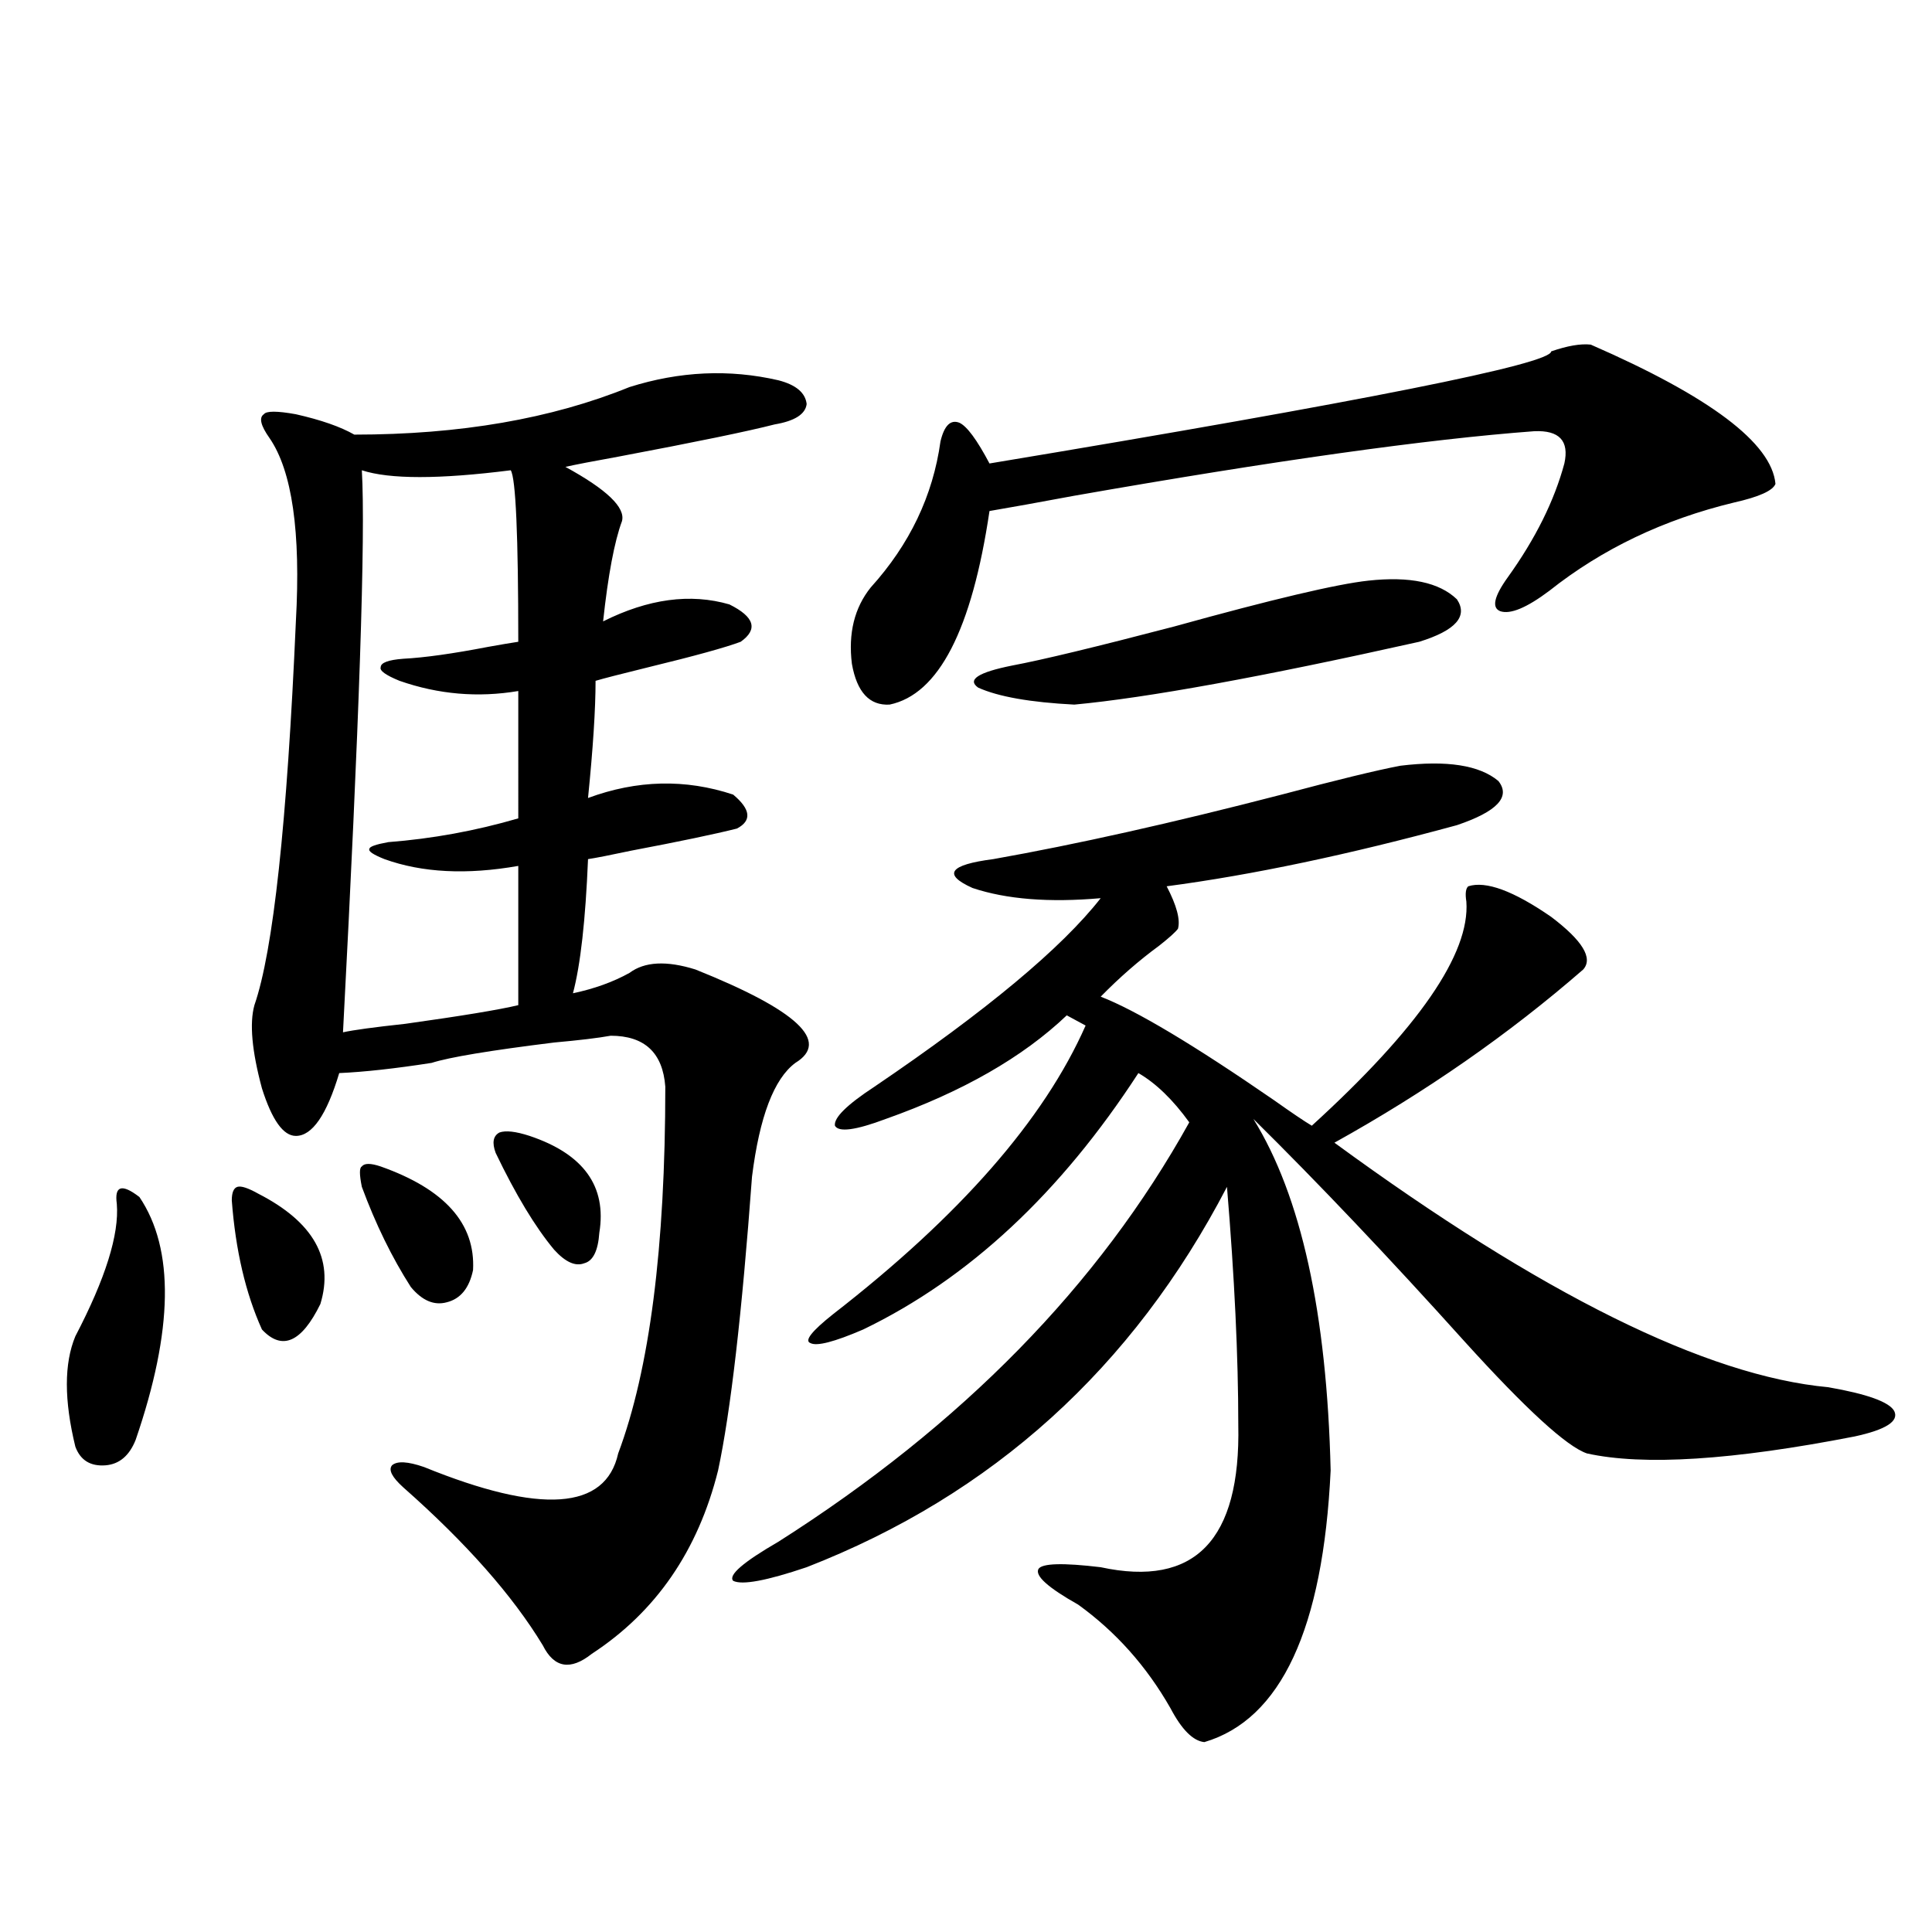 <?xml version="1.0" encoding="utf-8"?>
<!-- Generator: Adobe Illustrator 16.0.0, SVG Export Plug-In . SVG Version: 6.00 Build 0)  -->
<!DOCTYPE svg PUBLIC "-//W3C//DTD SVG 1.1//EN" "http://www.w3.org/Graphics/SVG/1.1/DTD/svg11.dtd">
<svg version="1.1" id="图层_1" xmlns="http://www.w3.org/2000/svg" xmlns:xlink="http://www.w3.org/1999/xlink" x="0px" y="0px"
	 width="1000px" height="1000px" viewBox="0 0 1000 1000" enable-background="new 0 0 1000 1000" xml:space="preserve">
<path d="M72.169,619.582c18.201,26.958,17.561,68.857-1.951,125.684c-3.262,8.213-8.46,12.607-15.609,13.184
	c-7.805,0.591-13.018-2.637-15.609-9.668c-5.854-24.019-5.854-43.066,0-57.129c15.609-29.883,22.758-52.734,21.463-68.555
	c-0.656-4.683,0-7.319,1.951-7.91C64.365,614.611,67.611,616.066,72.169,619.582z M119.973,621.34c0-4.092,0.976-6.44,2.927-7.031
	c1.951-0.576,5.518,0.591,10.731,3.516c28.612,14.653,39.343,33.701,32.194,57.129c-9.756,19.927-19.847,24.321-30.243,13.184
	C127.122,669.392,121.924,647.131,119.973,621.34z M325.821,200.344c26.006-8.198,51.706-9.365,77.071-3.516
	c9.101,2.349,13.979,6.455,14.634,12.305c-0.655,5.273-6.188,8.789-16.585,10.547c-13.658,3.516-40.654,9.092-80.974,16.699
	c-13.018,2.349-22.118,4.106-27.316,5.273c21.463,11.729,31.219,21.094,29.268,28.125c-3.902,10.547-7.164,27.837-9.756,51.855
	c23.414-11.714,45.197-14.639,65.364-8.789c13.003,6.455,14.954,12.896,5.854,19.336c-7.805,2.939-23.749,7.334-47.804,13.184
	c-14.313,3.516-23.414,5.864-27.316,7.031c0,14.653-1.311,34.868-3.902,60.645c25.365-9.365,50.396-9.956,75.12-1.758
	c9.101,7.622,9.756,13.486,1.951,17.578c-11.707,2.939-29.923,6.743-54.633,11.426c-11.066,2.349-18.536,3.818-22.438,4.395
	c-1.311,31.641-3.902,54.795-7.805,69.434c11.052-2.334,20.808-5.85,29.268-10.547c7.805-5.85,19.177-6.44,34.146-1.758
	c52.682,21.094,69.907,37.217,51.706,48.34c-11.066,8.213-18.536,27.837-22.438,58.887c-5.213,70.903-11.066,121.592-17.561,152.051
	c-10.411,41.611-32.194,73.238-65.364,94.922c-11.066,8.789-19.512,7.32-25.365-4.395c-15.609-25.776-39.679-53.022-72.193-81.738
	c-5.854-5.273-7.805-9.077-5.854-11.426c2.591-2.334,8.125-2.046,16.585,0.879c60.486,24.609,93.976,22.275,100.485-7.031
	c16.25-43.354,24.39-106.636,24.39-189.844c-1.311-17.578-10.731-26.367-28.292-26.367c-6.509,1.182-16.265,2.349-29.268,3.516
	c-33.17,4.106-54.313,7.622-63.413,10.547c-18.872,2.939-34.801,4.697-47.804,5.273c-6.509,21.685-13.994,32.52-22.438,32.52
	c-6.509,0-12.363-8.198-17.561-24.609c-5.213-19.336-6.509-33.687-3.902-43.066c9.756-28.125,16.905-94.331,21.463-198.633
	c2.591-46.279-1.951-77.92-13.658-94.922c-4.558-6.44-5.534-10.547-2.927-12.305c1.295-1.758,6.829-1.758,16.585,0
	c13.002,2.939,23.079,6.455,30.243,10.547C238.019,224.953,285.487,216.755,325.821,200.344z M268.262,357.668
	c-20.822,3.516-41.31,1.758-61.461-5.273c-7.165-2.925-10.412-5.273-9.756-7.031c0-2.334,3.902-3.804,11.707-4.395
	c11.051-0.576,25.685-2.637,43.901-6.152c6.494-1.167,11.707-2.046,15.609-2.637c0-55.068-1.311-84.663-3.902-88.77
	c-37.072,4.697-62.772,4.697-77.071,0c1.951,33.398-1.311,130.381-9.756,290.918c5.198-1.167,15.929-2.637,32.194-4.395
	c29.267-4.092,48.779-7.319,58.535-9.668v-72.07c-26.676,4.697-49.754,3.516-69.266-3.516c-5.854-2.334-8.46-4.092-7.805-5.273
	c0-1.167,3.247-2.334,9.756-3.516c22.758-1.758,45.197-5.85,67.315-12.305V357.668z M187.289,614.309
	c-1.311-6.44-1.311-9.956,0-10.547c1.295-1.758,4.542-1.758,9.756,0c33.17,11.729,49.099,29.595,47.803,53.613
	c-1.951,9.38-6.509,14.941-13.658,16.699c-6.509,1.758-12.683-0.879-18.536-7.91C202.898,650.935,194.438,633.645,187.289,614.309z
	 M256.555,596.73c-1.951-5.273-1.311-8.789,1.951-10.547c3.247-1.167,8.445-0.576,15.609,1.758
	c27.957,9.38,39.999,26.079,36.097,50.098c-0.655,9.38-3.262,14.653-7.805,15.82c-4.558,1.758-9.756-0.576-15.609-7.031
	C277.042,635.114,266.951,618.415,256.555,596.73z M724.836,396.34c24.055-2.925,40.975-0.288,50.73,7.91
	c6.494,8.213-0.655,15.82-21.463,22.852c-55.943,15.244-106.019,25.791-150.24,31.641c5.198,9.971,7.149,17.29,5.854,21.973
	c-1.311,1.758-4.558,4.697-9.756,8.789c-10.411,7.622-20.487,16.411-30.243,26.367c18.201,7.031,48.124,24.912,89.754,53.613
	c9.101,6.455,15.609,10.85,19.512,13.184c55.273-50.386,81.949-89.058,79.998-116.016c-0.655-4.092-0.335-6.729,0.976-7.91
	c9.101-2.925,23.414,2.349,42.926,15.82c16.25,12.305,21.783,21.396,16.585,27.246c-38.383,33.398-81.309,63.281-128.777,89.648
	C798.005,669.982,883.201,712.17,946.294,718.02c20.152,3.516,31.539,7.622,34.146,12.305c2.592,5.273-4.237,9.668-20.487,13.184
	c-63.093,12.305-109.266,15.244-138.533,8.789c-10.411-3.516-31.554-22.852-63.413-58.008
	c-39.023-43.354-75.455-81.738-109.266-115.137c24.71,39.854,38.048,100.498,39.999,181.934
	c-3.902,82.027-25.7,128.897-65.364,140.625c-5.854-0.59-11.707-6.454-17.561-17.578c-12.362-21.684-28.292-39.551-47.804-53.613
	c-15.609-8.789-22.438-14.941-20.487-18.457c1.951-2.925,12.683-3.213,32.194-0.879c48.779,10.547,72.514-14.063,71.218-73.828
	c0-35.156-1.951-76.162-5.854-123.047c-48.779,93.755-121.308,159.385-217.556,196.875c-20.822,7.031-33.505,9.38-38.048,7.031
	c-2.606-2.925,5.198-9.668,23.414-20.215c94.952-60.342,165.85-132.715,212.678-217.09c-8.46-11.714-17.24-20.215-26.341-25.488
	c-40.334,62.114-87.803,106.348-142.436,132.715c-14.969,6.455-24.069,8.789-27.316,7.031c-3.262-1.167,0.641-6.152,11.707-14.941
	c65.685-50.977,109.266-100.771,130.729-149.414l-9.756-5.273c-22.773,21.685-53.992,39.551-93.656,53.613
	c-15.609,5.864-24.39,7.031-26.341,3.516c-0.655-4.092,6.174-10.835,20.487-20.215c57.88-39.248,96.903-71.768,117.07-97.559
	c-26.676,2.349-48.779,0.591-66.34-5.273c-15.609-7.031-12.042-12.002,10.731-14.941c42.926-7.607,92.681-18.745,149.265-33.398
	C691.986,403.674,712.474,398.688,724.836,396.34z M823.37,178.371c61.782,26.958,93.656,50.977,95.607,72.07
	c-1.311,3.516-8.46,6.743-21.463,9.668c-36.432,8.789-68.291,24.033-95.607,45.703c-11.707,8.789-20.167,12.305-25.365,10.547
	c-4.558-1.758-3.262-7.607,3.902-17.578c14.299-19.912,24.055-39.551,29.268-58.887c2.592-11.714-2.606-17.275-15.609-16.699
	c-55.288,4.106-134.631,15.244-238.043,33.398c-18.871,3.516-33.505,6.152-43.901,7.91c-9.115,61.523-26.341,94.922-51.706,100.195
	c-10.411,0.591-16.92-6.44-19.512-21.094c-1.951-15.82,1.296-29.004,9.756-39.551c20.152-22.261,32.194-47.461,36.097-75.586
	c1.951-8.198,5.198-11.426,9.756-9.668c3.902,1.758,9.101,8.789,15.609,21.094c193.807-32.217,290.725-51.553,290.725-58.008
	C811.328,178.962,818.157,177.795,823.37,178.371z M708.251,300.539c21.463-2.334,36.737,0.879,45.853,9.668
	c5.854,8.789-0.655,16.123-19.512,21.973c-81.309,18.169-140.819,29.004-178.532,32.52c-22.773-1.167-39.358-4.092-49.755-8.789
	c-5.854-4.092,0-7.91,17.561-11.426c15.609-2.925,43.566-9.668,83.9-20.215C658.496,310.207,691.986,302.297,708.251,300.539z"/>
</svg>

